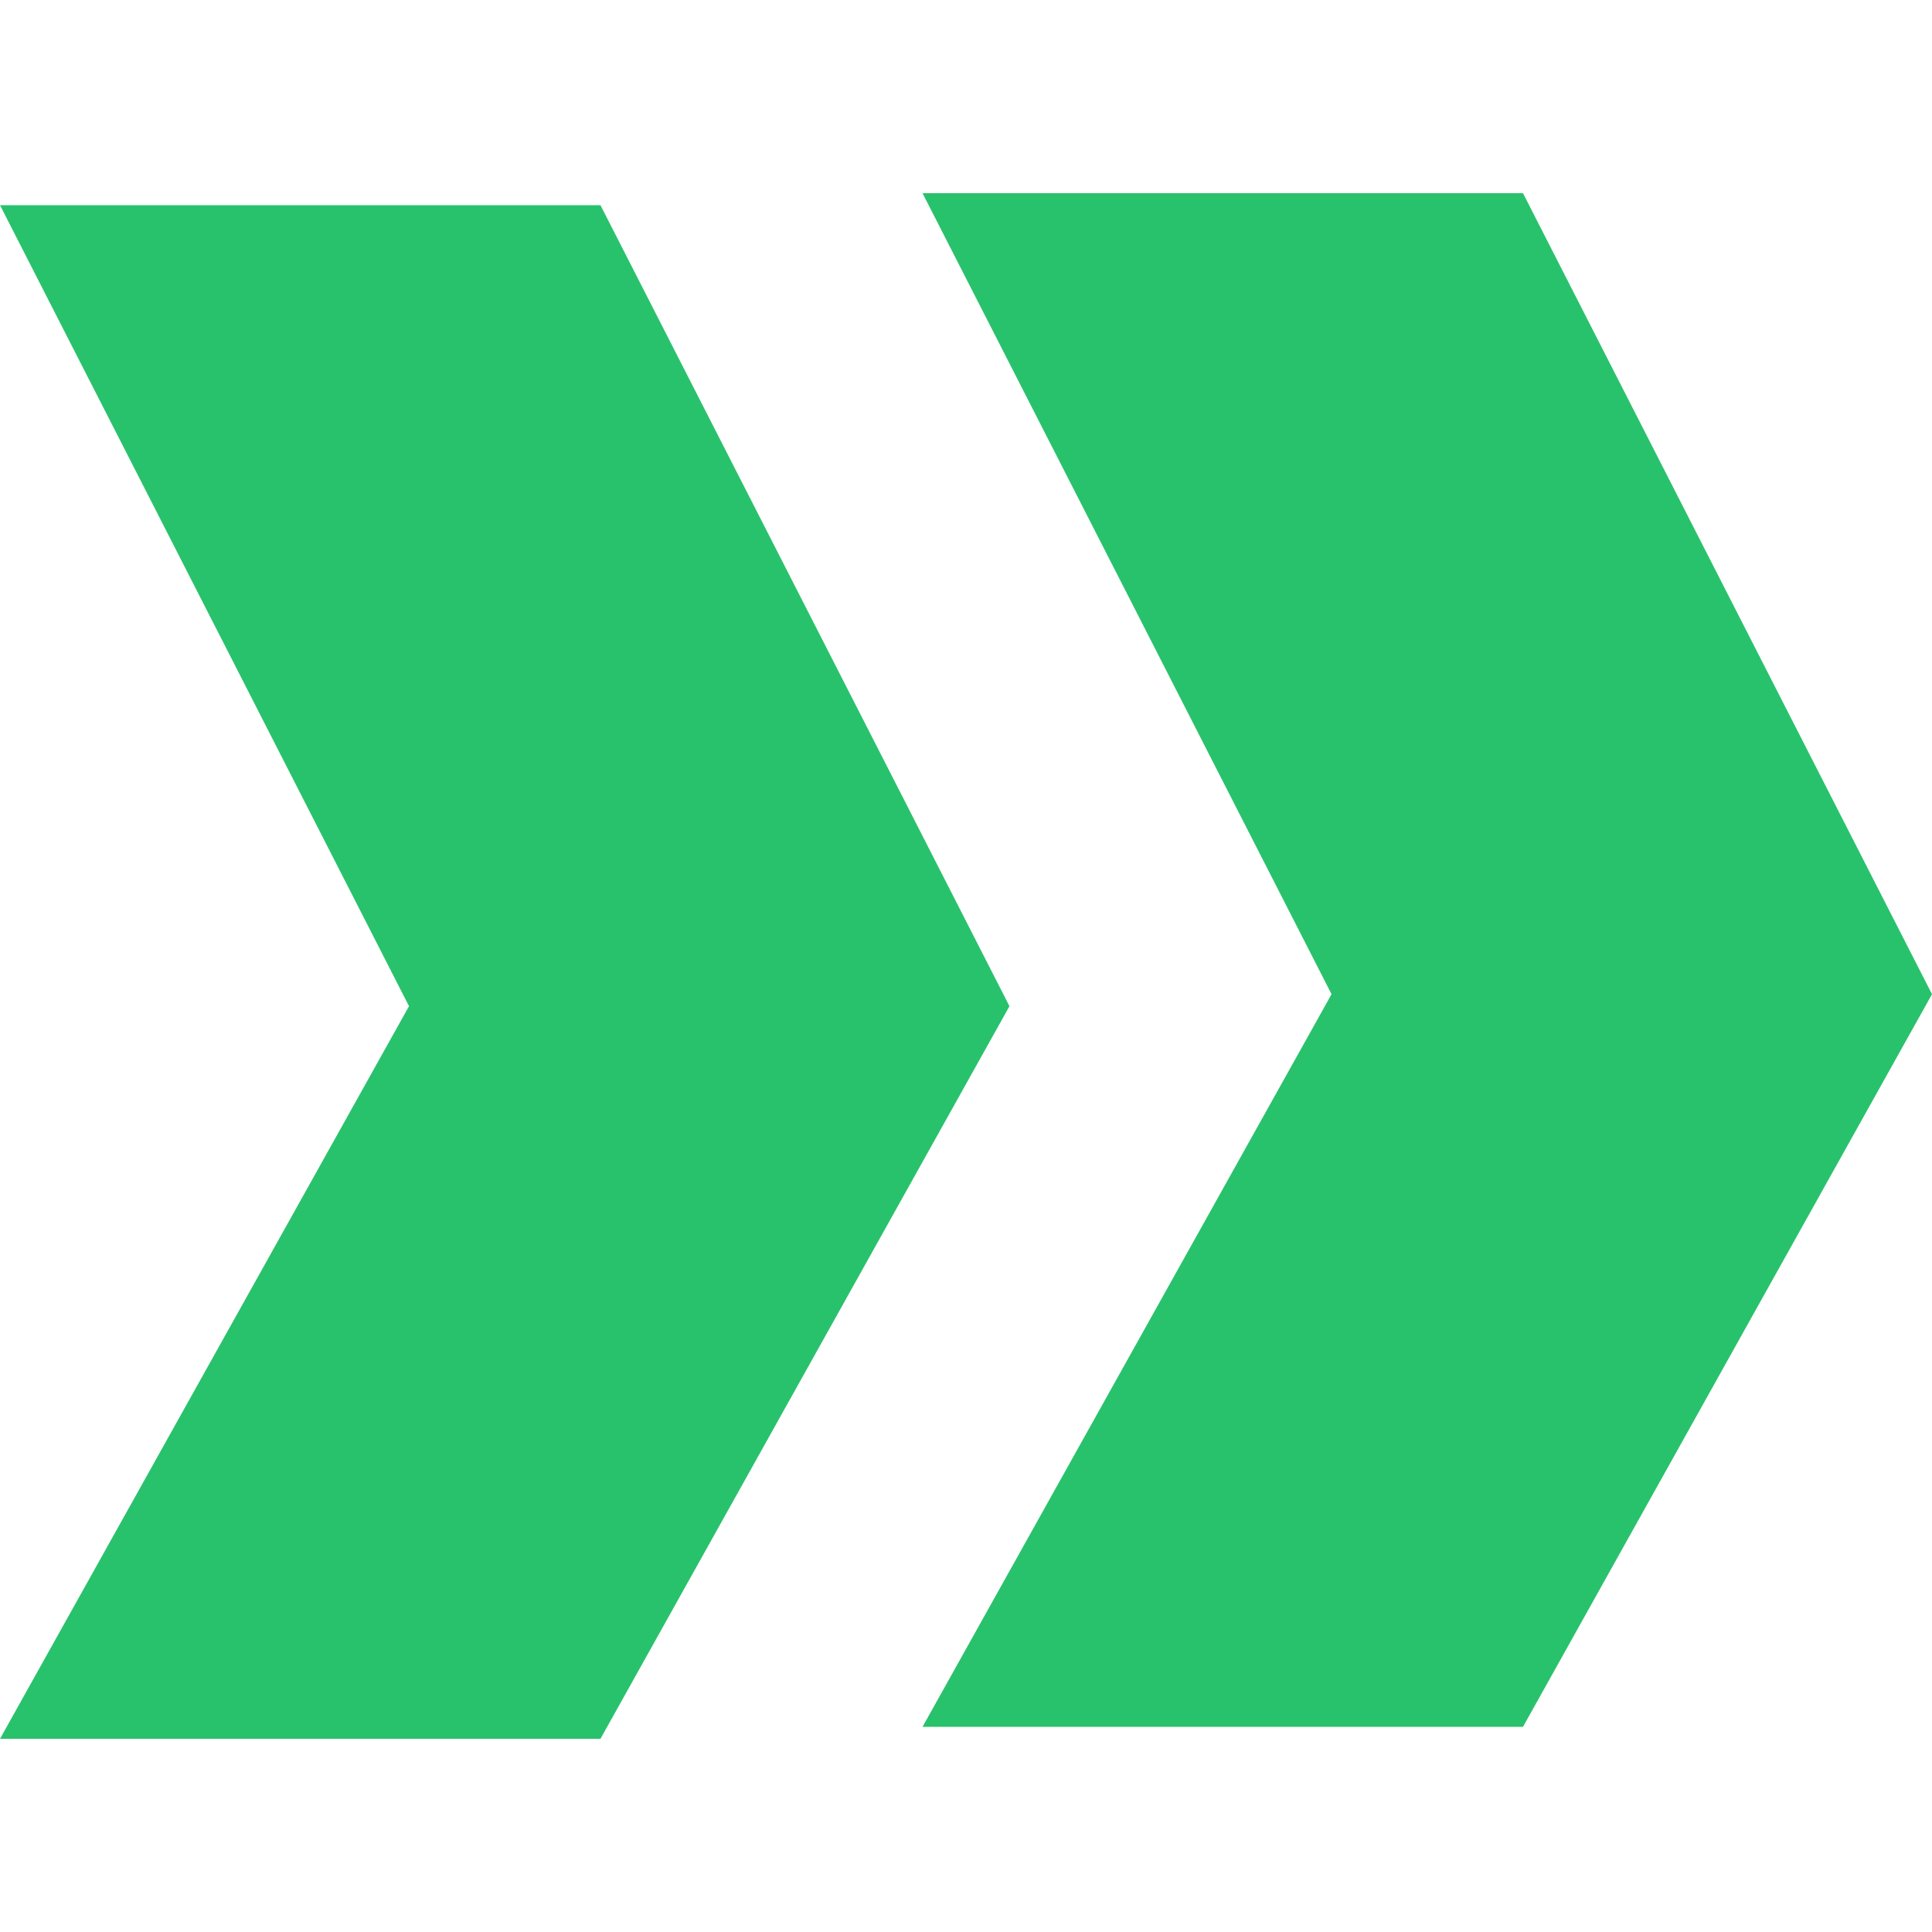 <svg width="10" height="10" viewBox="0 0 10 10" fill="none" xmlns="http://www.w3.org/2000/svg">
<path d="M0 1.062H3.108L5.225 5.208L3.108 9H0L2.117 5.208L0 1.062Z" fill="#29C26C"/>
<path d="M4.775 1H7.883L10 5.146L7.883 8.938H4.775L6.892 5.146L4.775 1Z" fill="#29C26C"/>
</svg>
